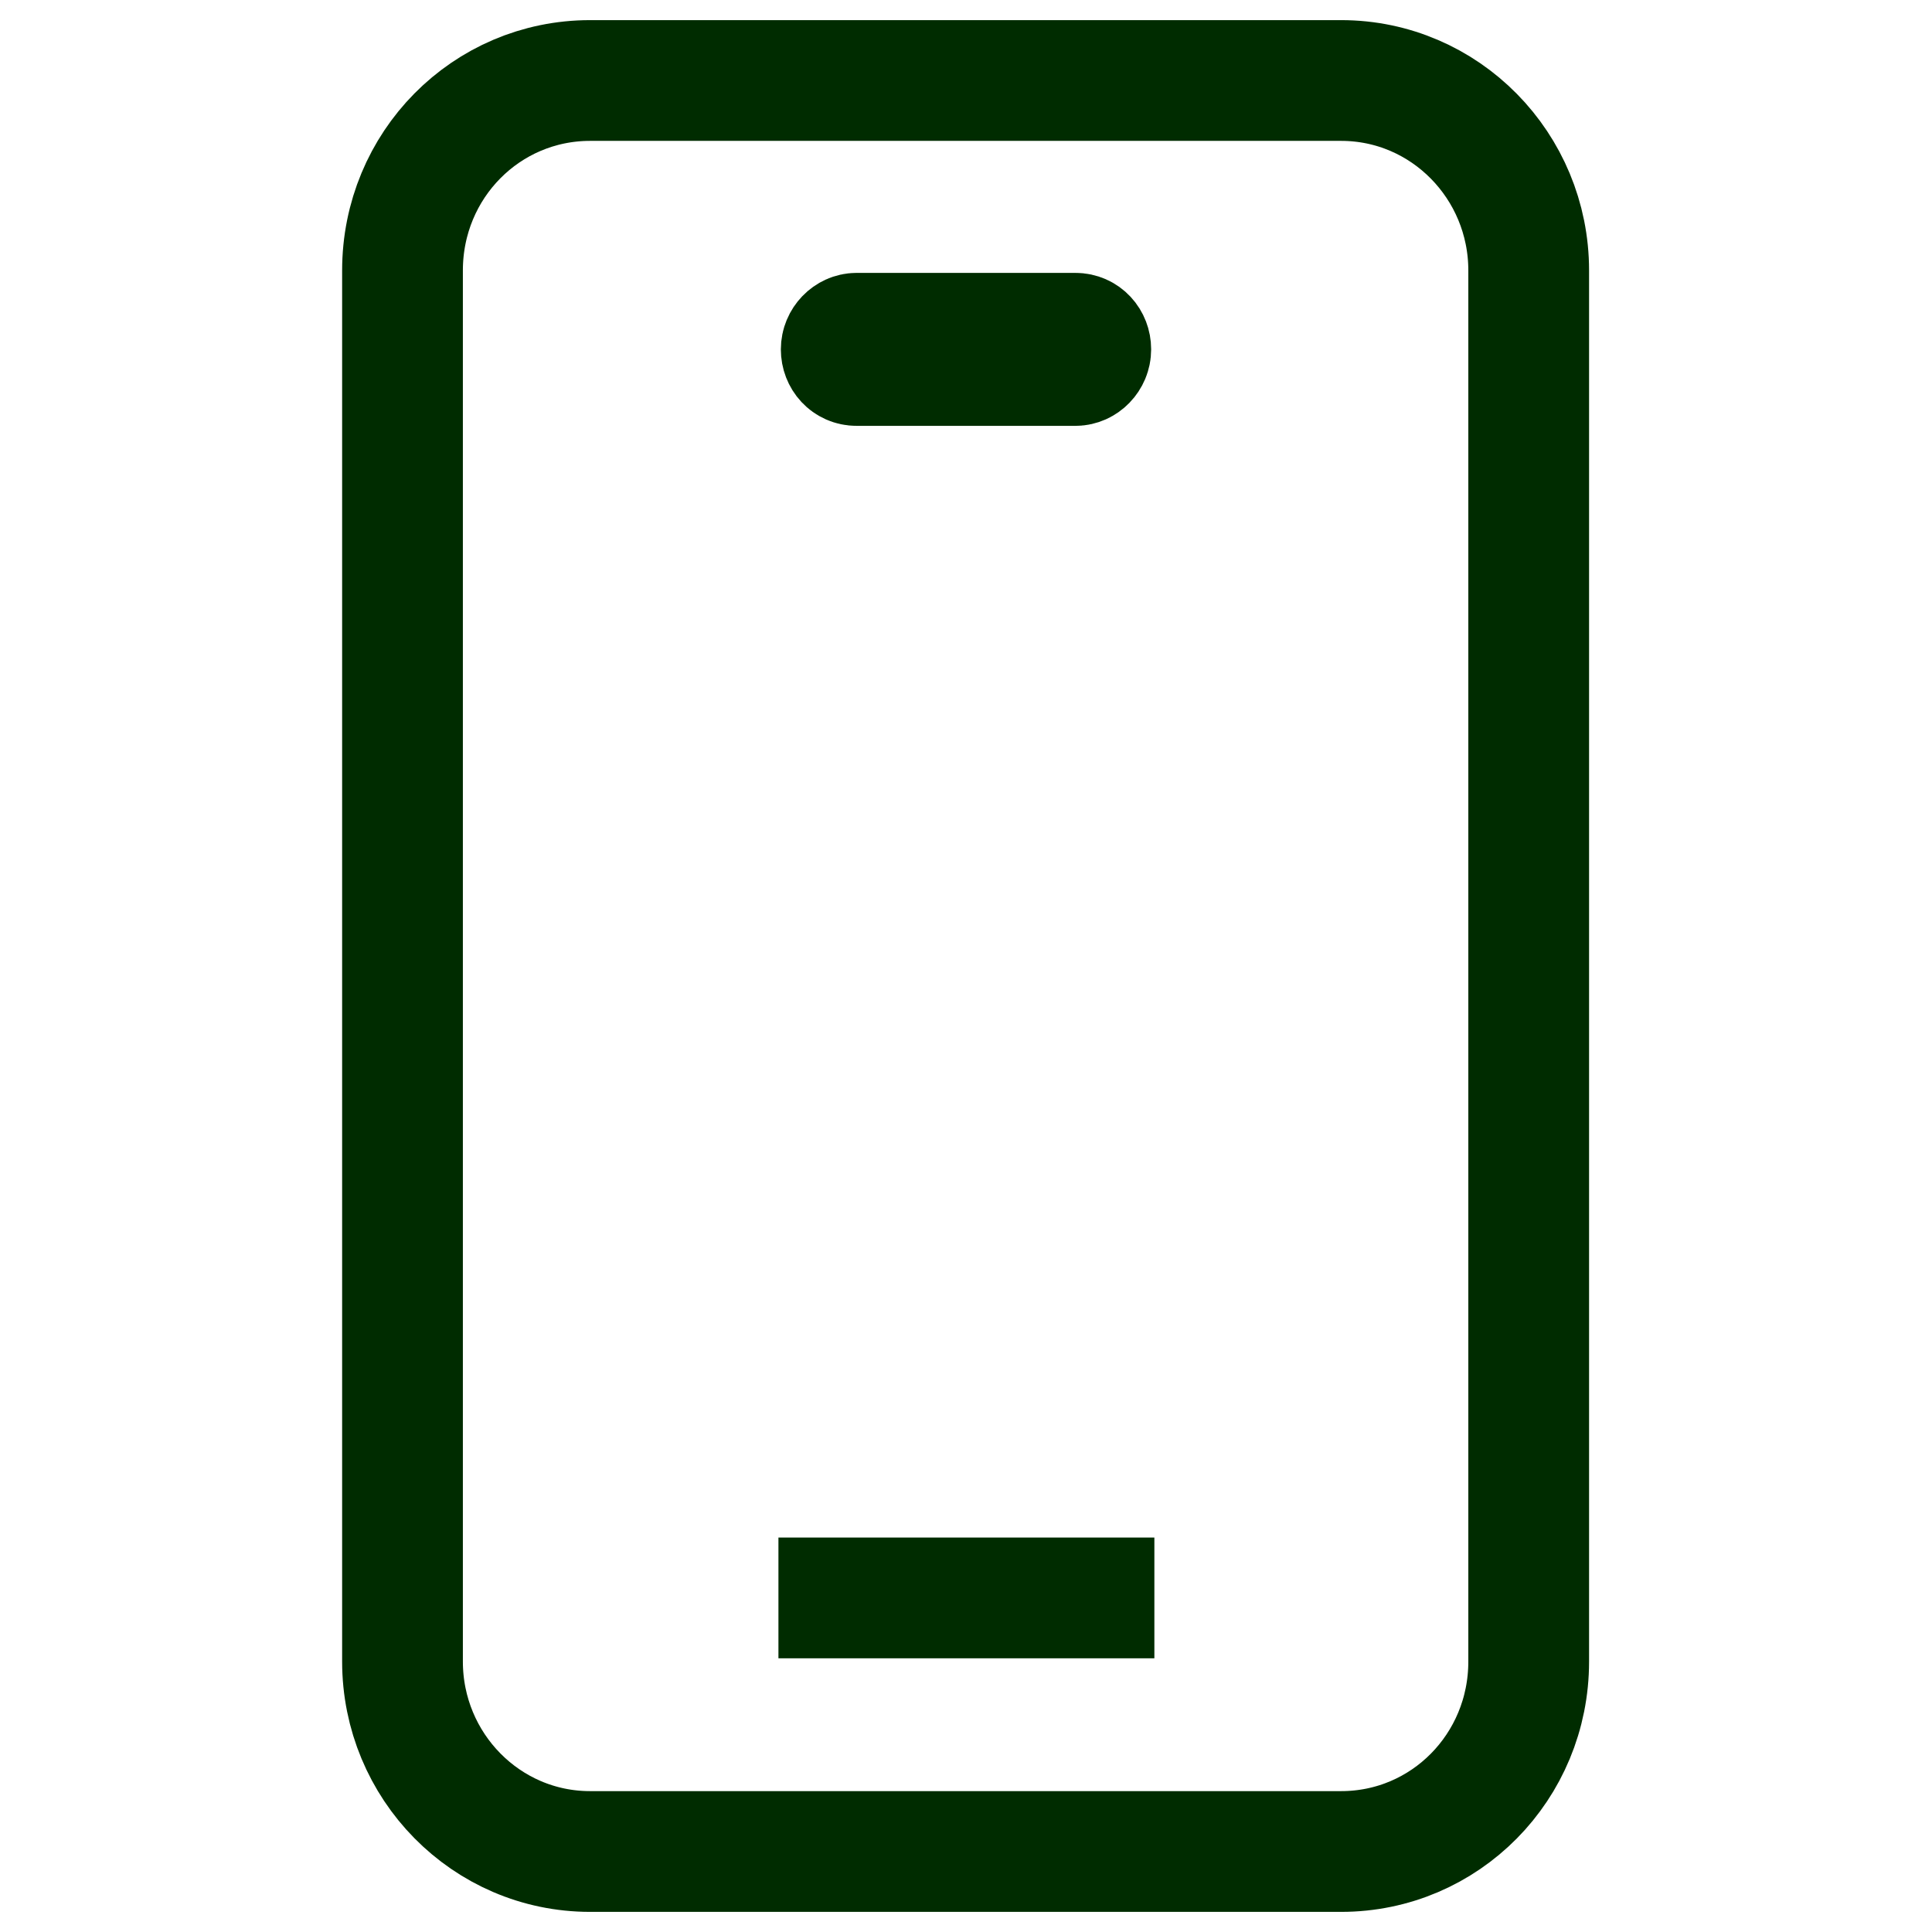 <?xml version="1.0" encoding="UTF-8"?><svg id="Layer_1" xmlns="http://www.w3.org/2000/svg" viewBox="0 0 24 24"><defs><style>.cls-1{fill:none;stroke:#002c00;stroke-width:1.5px;}</style></defs><path class="cls-1" d="M9.67,19.85h4.67"/><path class="cls-1" d="M16.67,1H7.33c-1.29,0-2.33,1.05-2.33,2.36v17.28c0,1.3,1.04,2.36,2.33,2.36h9.33c1.29,0,2.33-1.05,2.33-2.36V3.36c0-1.3-1.04-2.36-2.33-2.36Z"/><path class="cls-1" d="M13.36,4.54h-2.72c-.11,0-.19-.09-.19-.2s.09-.2.19-.2h2.72c.11,0,.19.09.19.2s-.09.2-.19.2Z"/></svg>